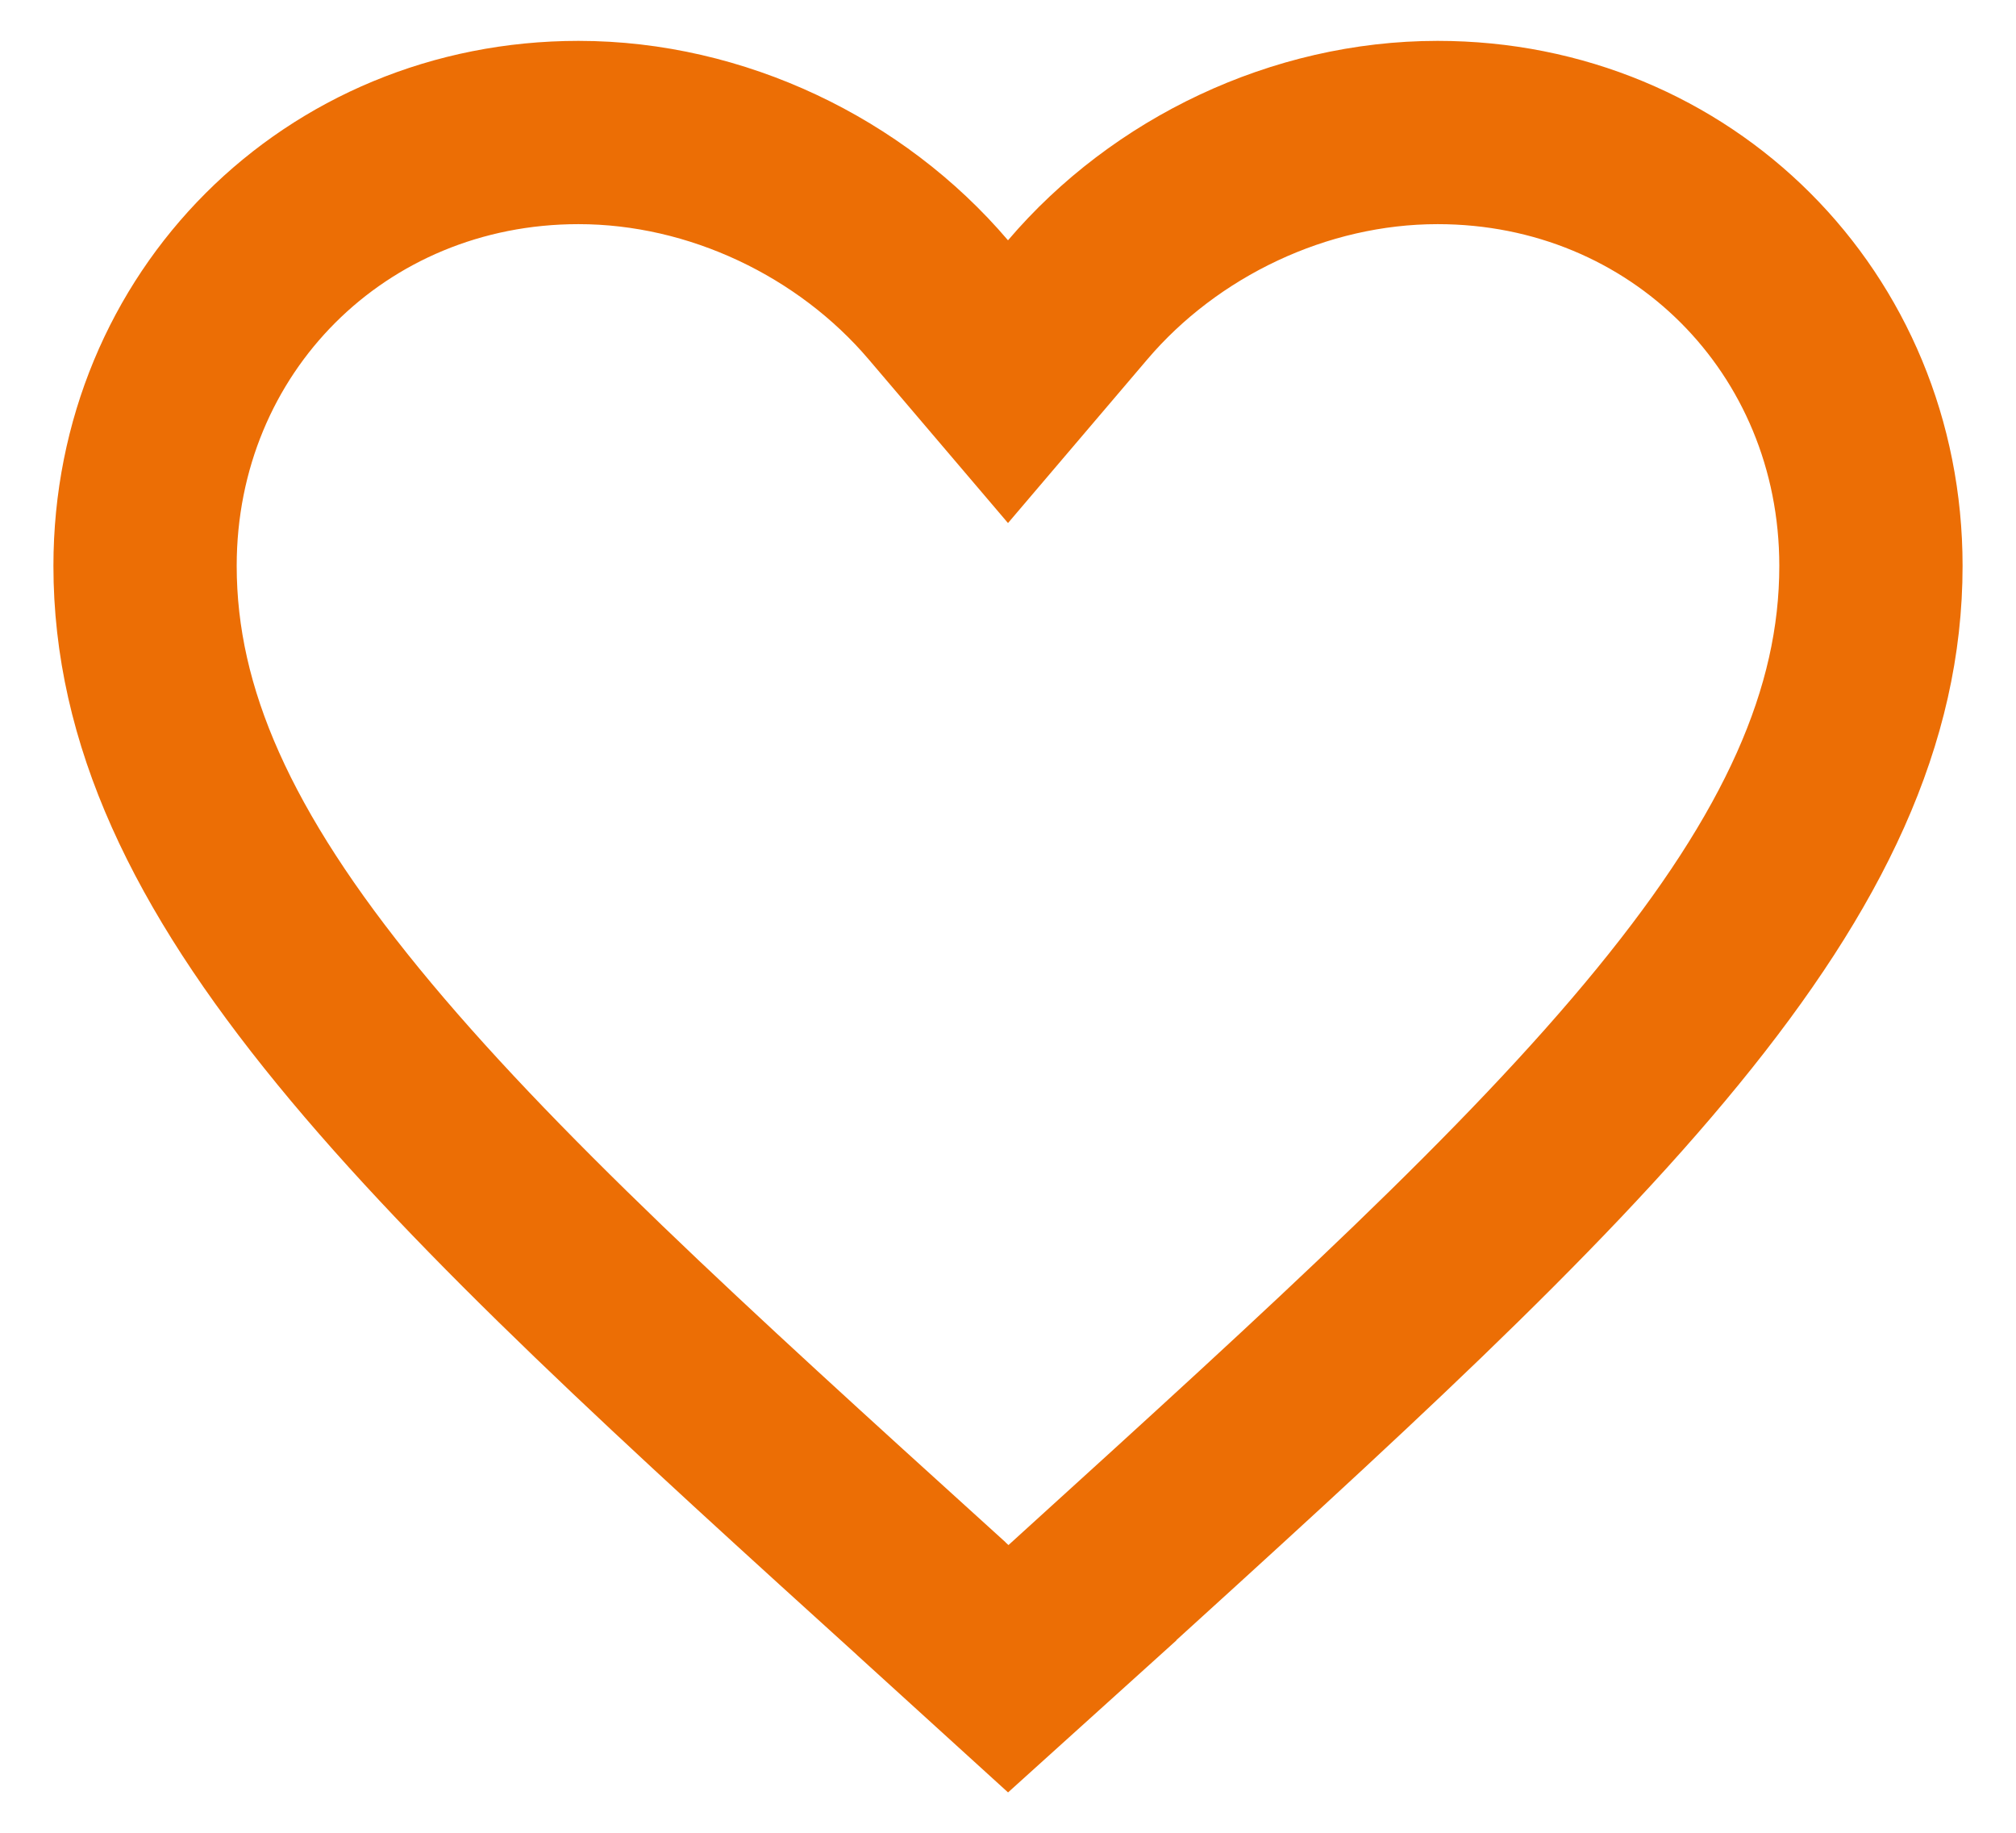 <svg width="22" height="20" viewBox="0 0 22 20" fill="none" xmlns="http://www.w3.org/2000/svg">
<path d="M10.163 17.446L10.162 17.444C7.459 14.994 5.297 13.031 3.799 11.199C2.312 9.381 1.583 7.815 1.583 6.175C1.583 3.519 3.657 1.446 6.313 1.446C7.822 1.446 9.287 2.153 10.239 3.271L11 4.165L11.761 3.271C12.713 2.153 14.178 1.446 15.688 1.446C18.344 1.446 20.417 3.519 20.417 6.175C20.417 7.815 19.688 9.382 18.201 11.201C16.703 13.034 14.541 14.999 11.839 17.454C11.839 17.455 11.838 17.455 11.838 17.456L11.003 18.21L10.163 17.446Z" stroke="#EC6E05" stroke-width="2"/>
</svg>
